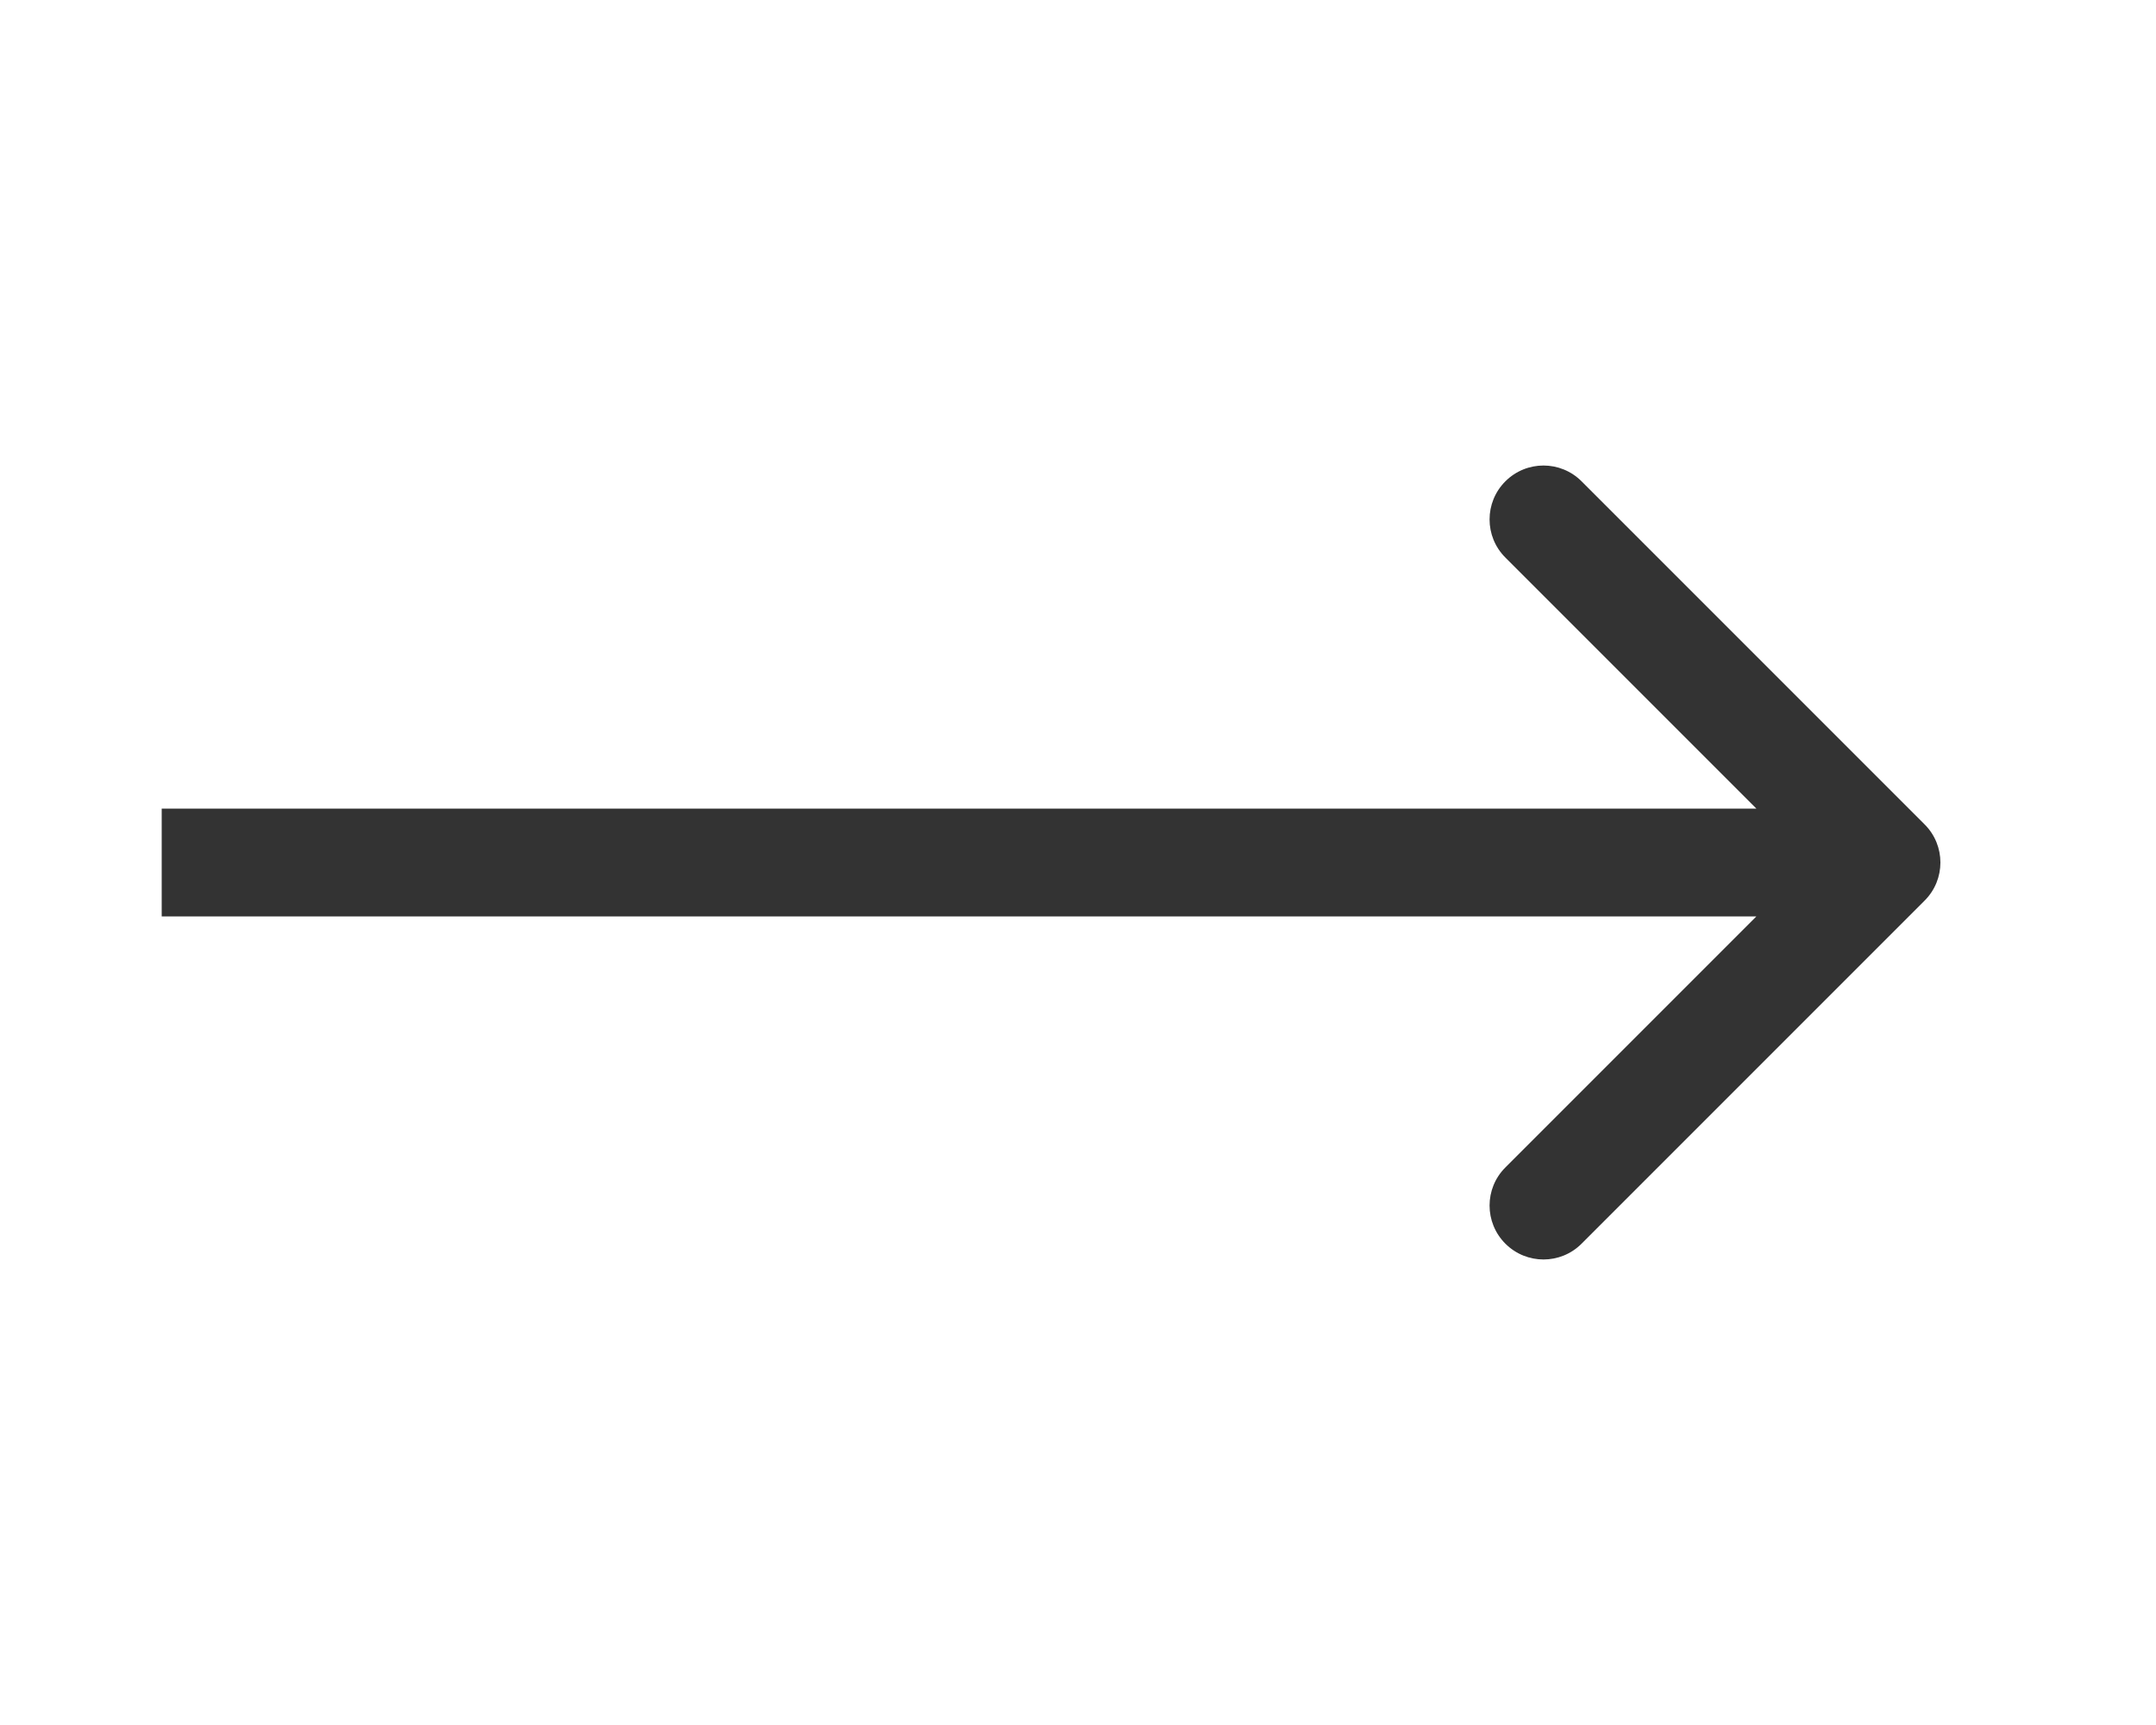 <svg width="40" height="32" viewBox="0 0 40 32" fill="none" xmlns="http://www.w3.org/2000/svg">
<path d="M35.707 16.707C36.098 16.317 36.098 15.683 35.707 15.293L29.343 8.929C28.953 8.538 28.32 8.538 27.929 8.929C27.538 9.319 27.538 9.953 27.929 10.343L33.586 16L27.929 21.657C27.538 22.047 27.538 22.68 27.929 23.071C28.32 23.462 28.953 23.462 29.343 23.071L35.707 16.707ZM3 17L35 17L35 15L3 15L3 17Z" fill="#333333"/>
</svg>
